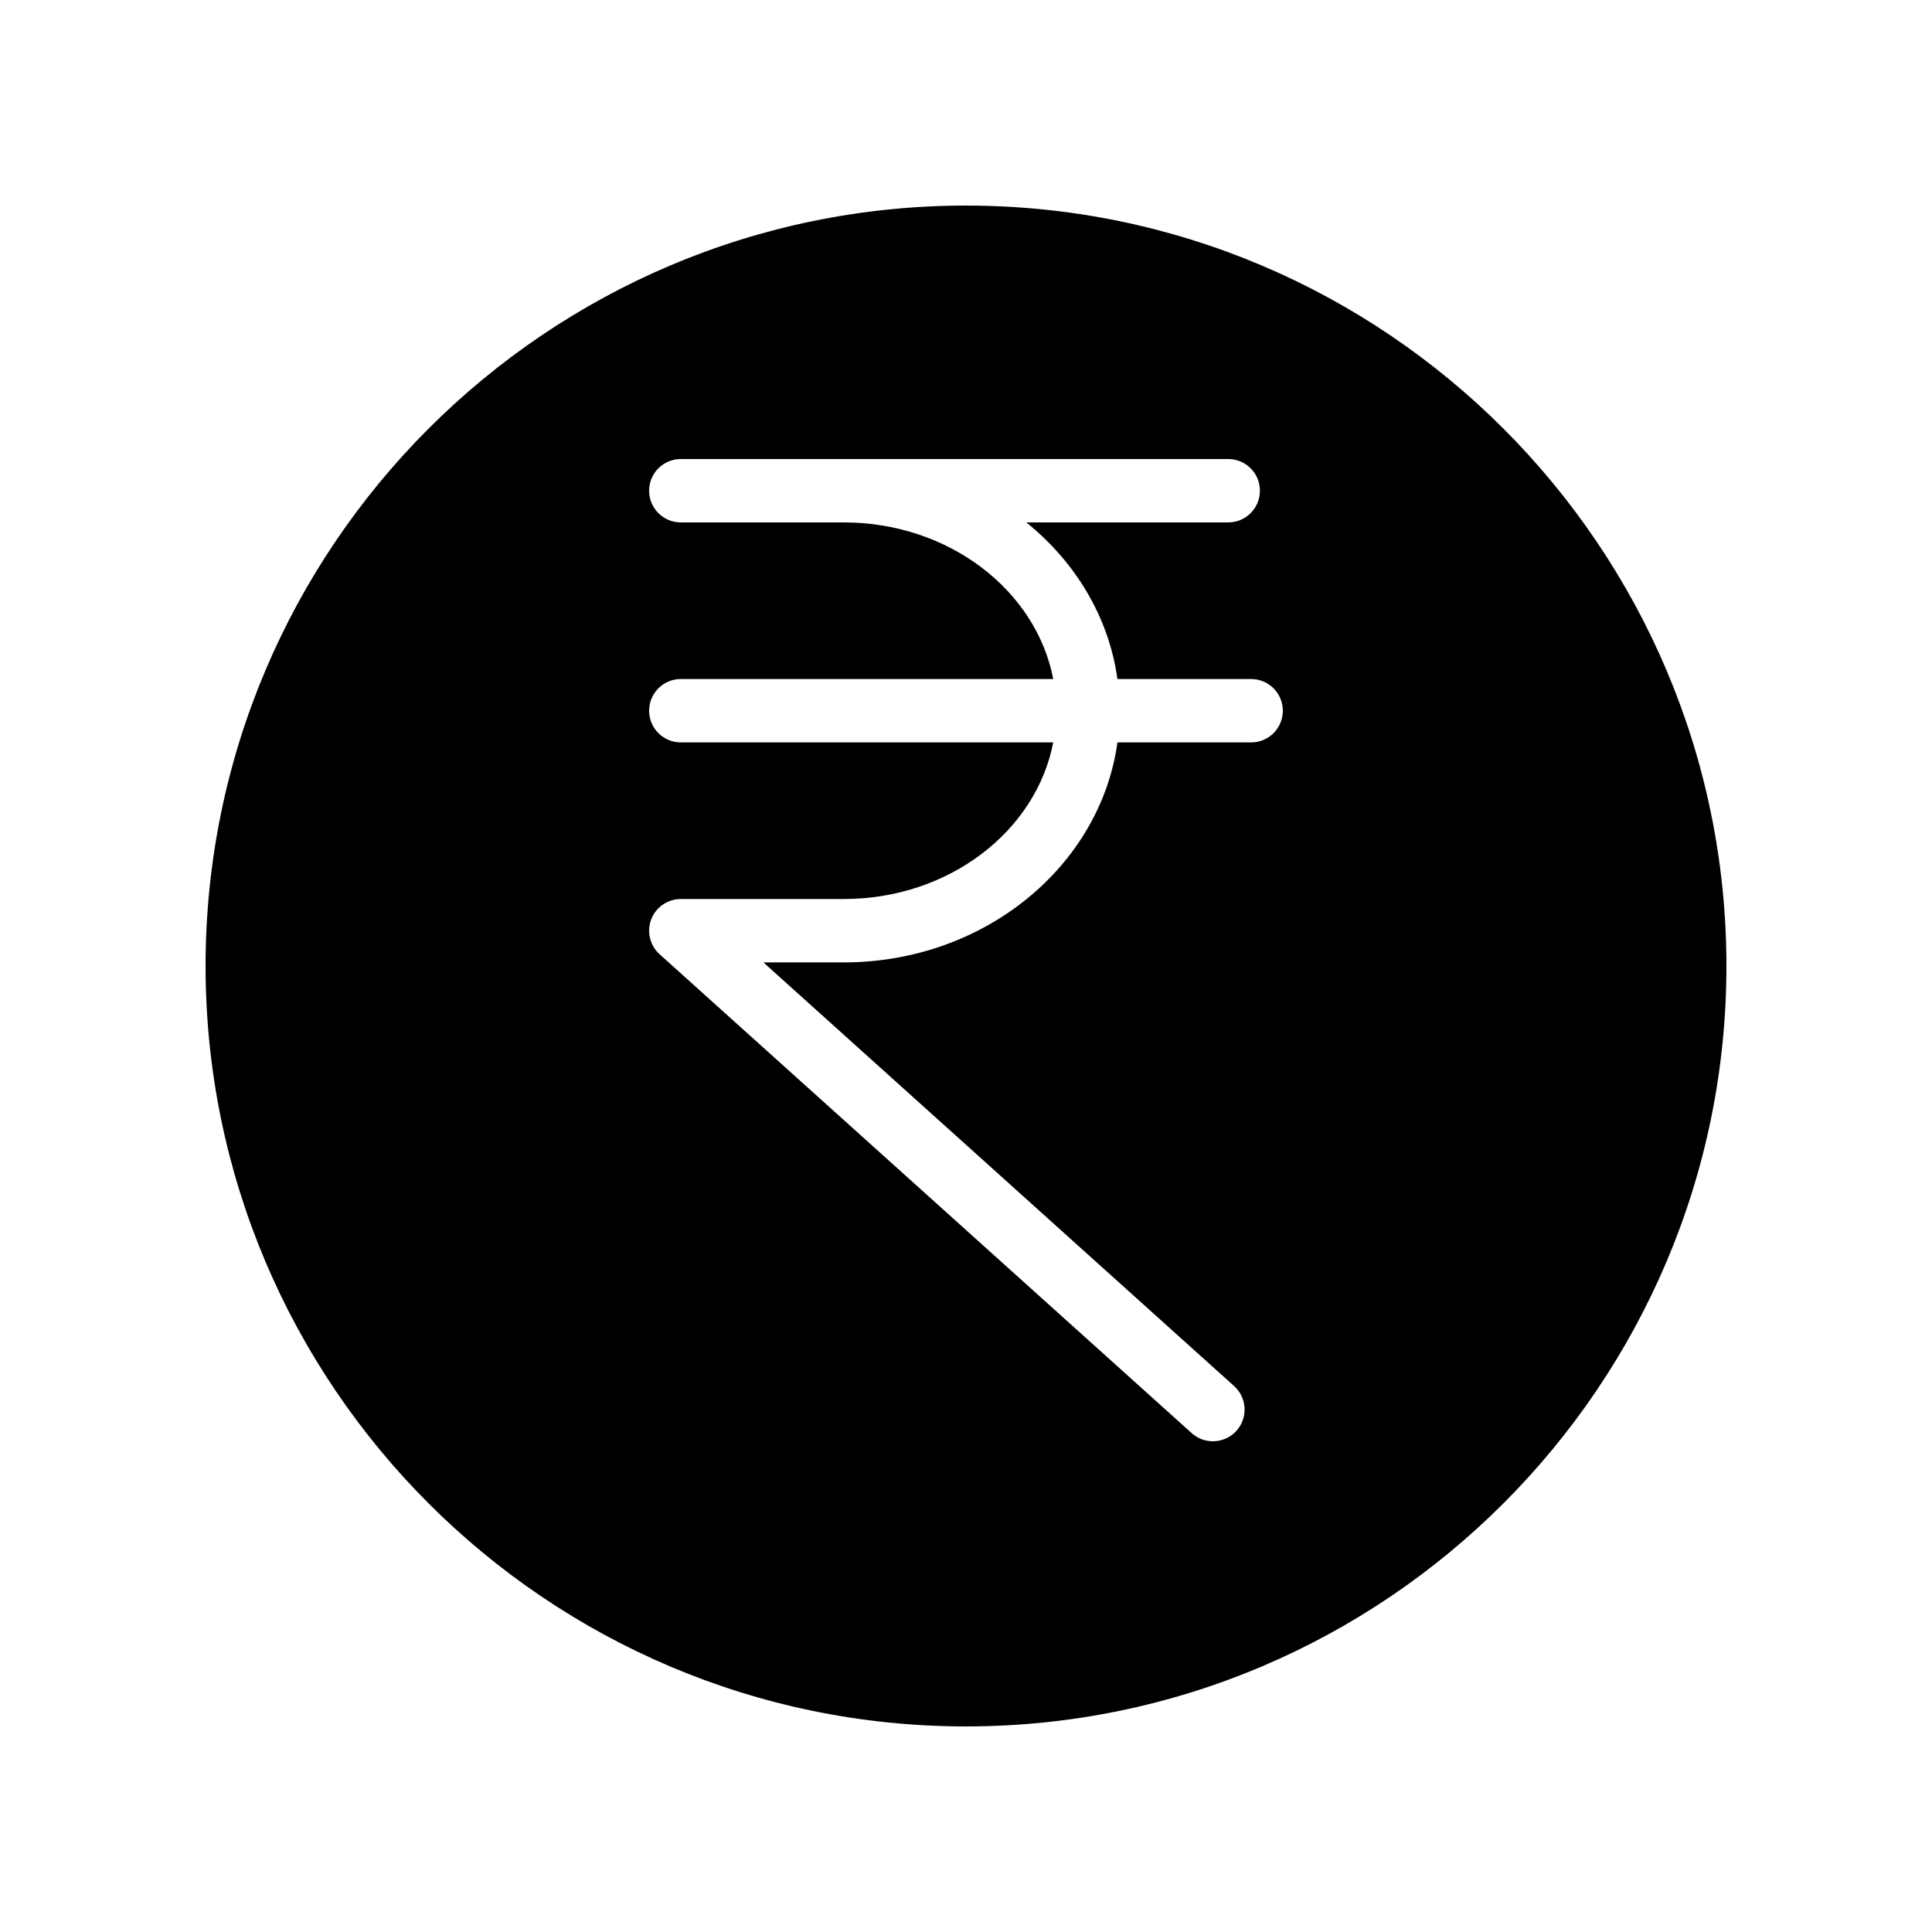 <?xml version="1.0" encoding="UTF-8"?>
<!-- Uploaded to: ICON Repo, www.iconrepo.com, Generator: ICON Repo Mixer Tools -->
<svg fill="#000000" width="800px" height="800px" version="1.1" viewBox="144 144 512 512" xmlns="http://www.w3.org/2000/svg">
 <path d="m400 198.48c-111.09 0-201.52 90.43-201.52 201.52 0 111.09 90.434 201.52 201.52 201.52s201.52-90.434 201.52-201.52c0-111.09-90.434-201.52-201.52-201.52zm75.57 142.27h-35.434c-4.555 32.82-35.305 58.297-72.523 58.297h-21.305l124.74 112.27c3.449 3.098 3.727 8.41 0.625 11.855-1.656 1.844-3.945 2.781-6.246 2.781-2 0-4.012-0.711-5.613-2.156l-141.01-126.91c-2.582-2.324-3.469-6.004-2.223-9.25 1.25-3.242 4.363-5.387 7.84-5.387h43.184c27.848 0 50.98-17.98 55.512-41.504h-98.695c-4.637 0-8.398-3.758-8.398-8.398 0-4.637 3.758-8.398 8.398-8.398h98.699c-4.531-23.52-27.664-41.504-55.512-41.504h-43.188c-4.637 0-8.398-3.758-8.398-8.398 0-4.637 3.758-8.398 8.398-8.398h145.07c4.637 0 8.398 3.758 8.398 8.398 0 4.637-3.758 8.398-8.398 8.398h-53.504c12.988 10.473 21.859 25.047 24.145 41.504l35.434 0.004c4.637 0 8.398 3.758 8.398 8.398-0.004 4.633-3.762 8.395-8.398 8.395z"/>
</svg>
